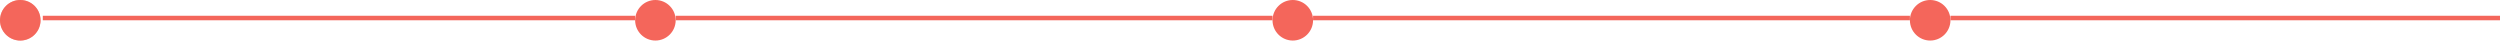 <?xml version="1.0" encoding="UTF-8"?> <svg xmlns="http://www.w3.org/2000/svg" width="1110" height="18" viewBox="0 0 1110 18" fill="none"><line x1="19" y1="8" x2="282" y2="8" stroke="#F4665B" stroke-width="2"></line><line x1="300" y1="8" x2="565" y2="8" stroke="#F4665B" stroke-width="2"></line><line x1="583" y1="8" x2="848" y2="8" stroke="#F4665B" stroke-width="2"></line><line x1="866" y1="8" x2="1110" y2="8" stroke="#F4665B" stroke-width="2"></line><circle cx="9" cy="9" r="9" fill="#F4665B"></circle><circle cx="9" cy="9" r="8.5" stroke="#F4665B" stroke-opacity="0.5"></circle><circle cx="291" cy="9" r="8.5" fill="#F4665B" stroke="#F4665B"></circle><circle cx="574" cy="9" r="8.5" fill="#F4665B" stroke="#F4665B"></circle><circle cx="857" cy="9" r="8.5" fill="#F4665B" stroke="#F4665B"></circle></svg> 